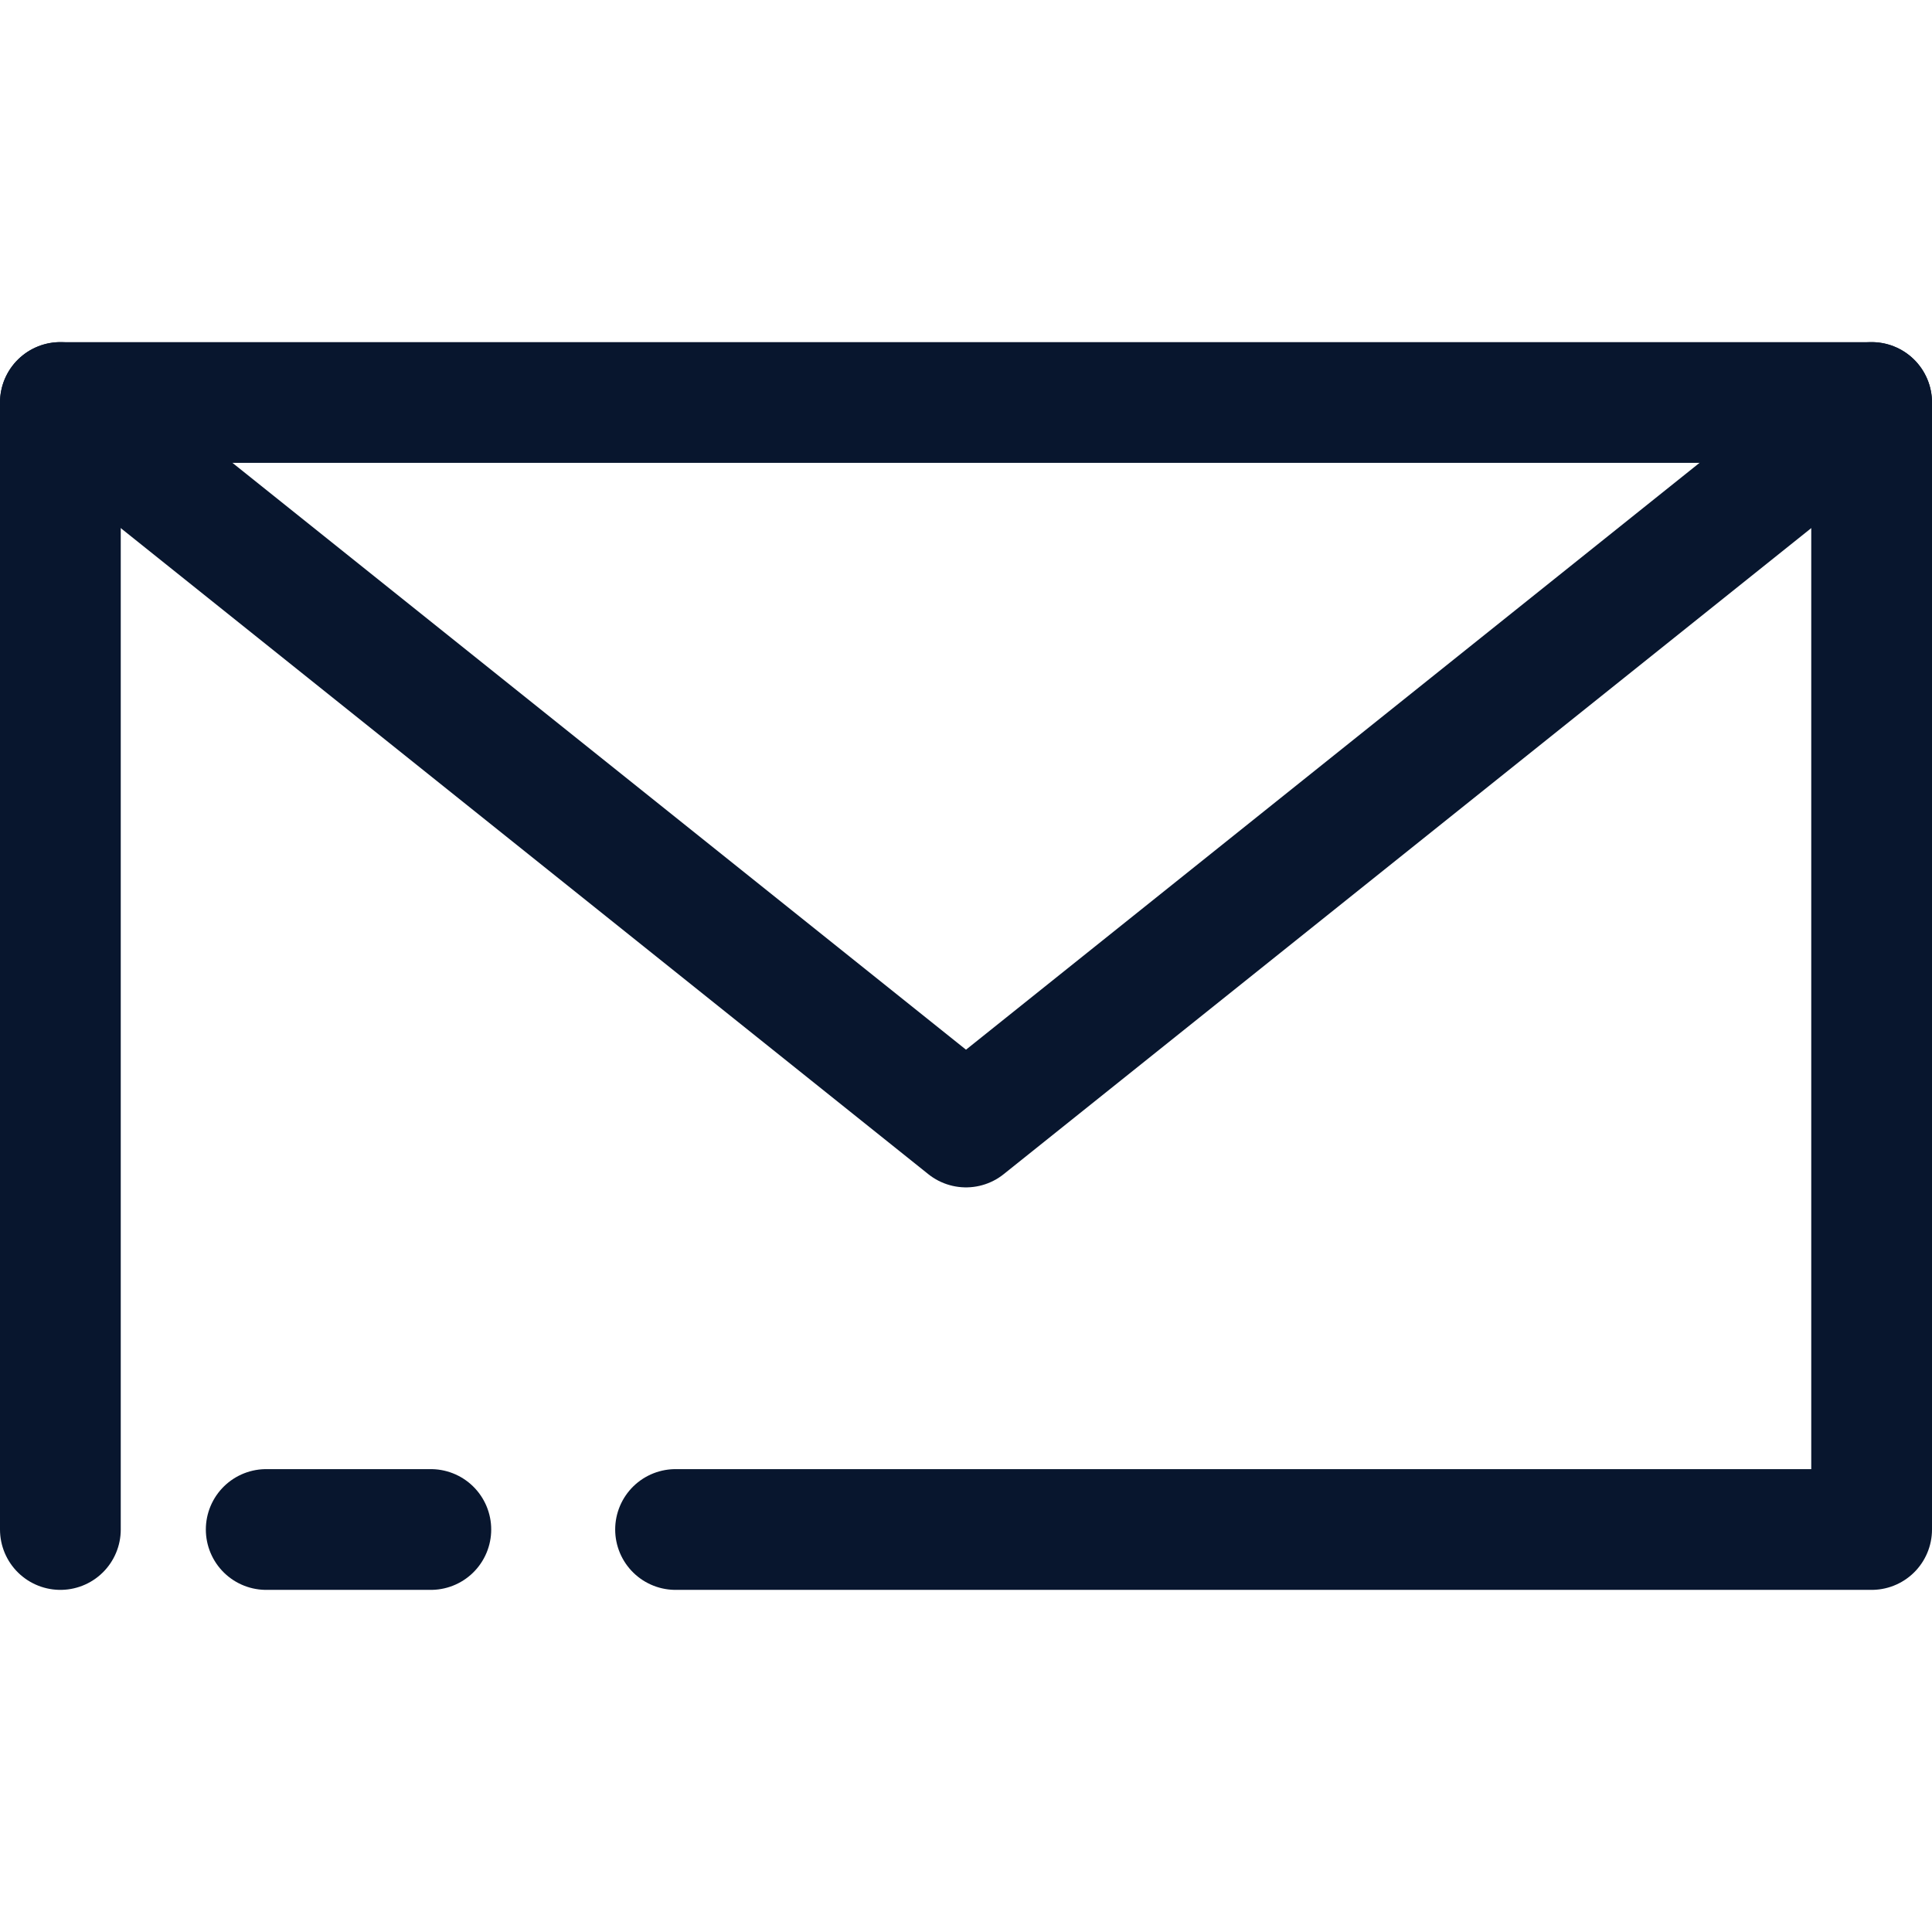 <svg width="24" height="24" viewBox="0 0 24 24" fill="none" xmlns="http://www.w3.org/2000/svg">
<g clip-path="url(#clip0_117_649)">
<path d="M0.75 19V5H23.25V19H8.392" stroke="#08162E" stroke-width="1.5" stroke-linecap="round" stroke-linejoin="round"/>
<path d="M0.75 5L12 14L23.25 5" stroke="#08162E" stroke-width="1.5" stroke-linecap="round" stroke-linejoin="round"/>
<path d="M5.352 19H3.307" stroke="#08162E" stroke-width="1.5" stroke-linecap="round" stroke-linejoin="round"/>
</g>
<defs>
<clipPath id="clip0_117_649">
<rect width="24" height="24" fill="white"/>
</clipPath>
</defs>
</svg>
